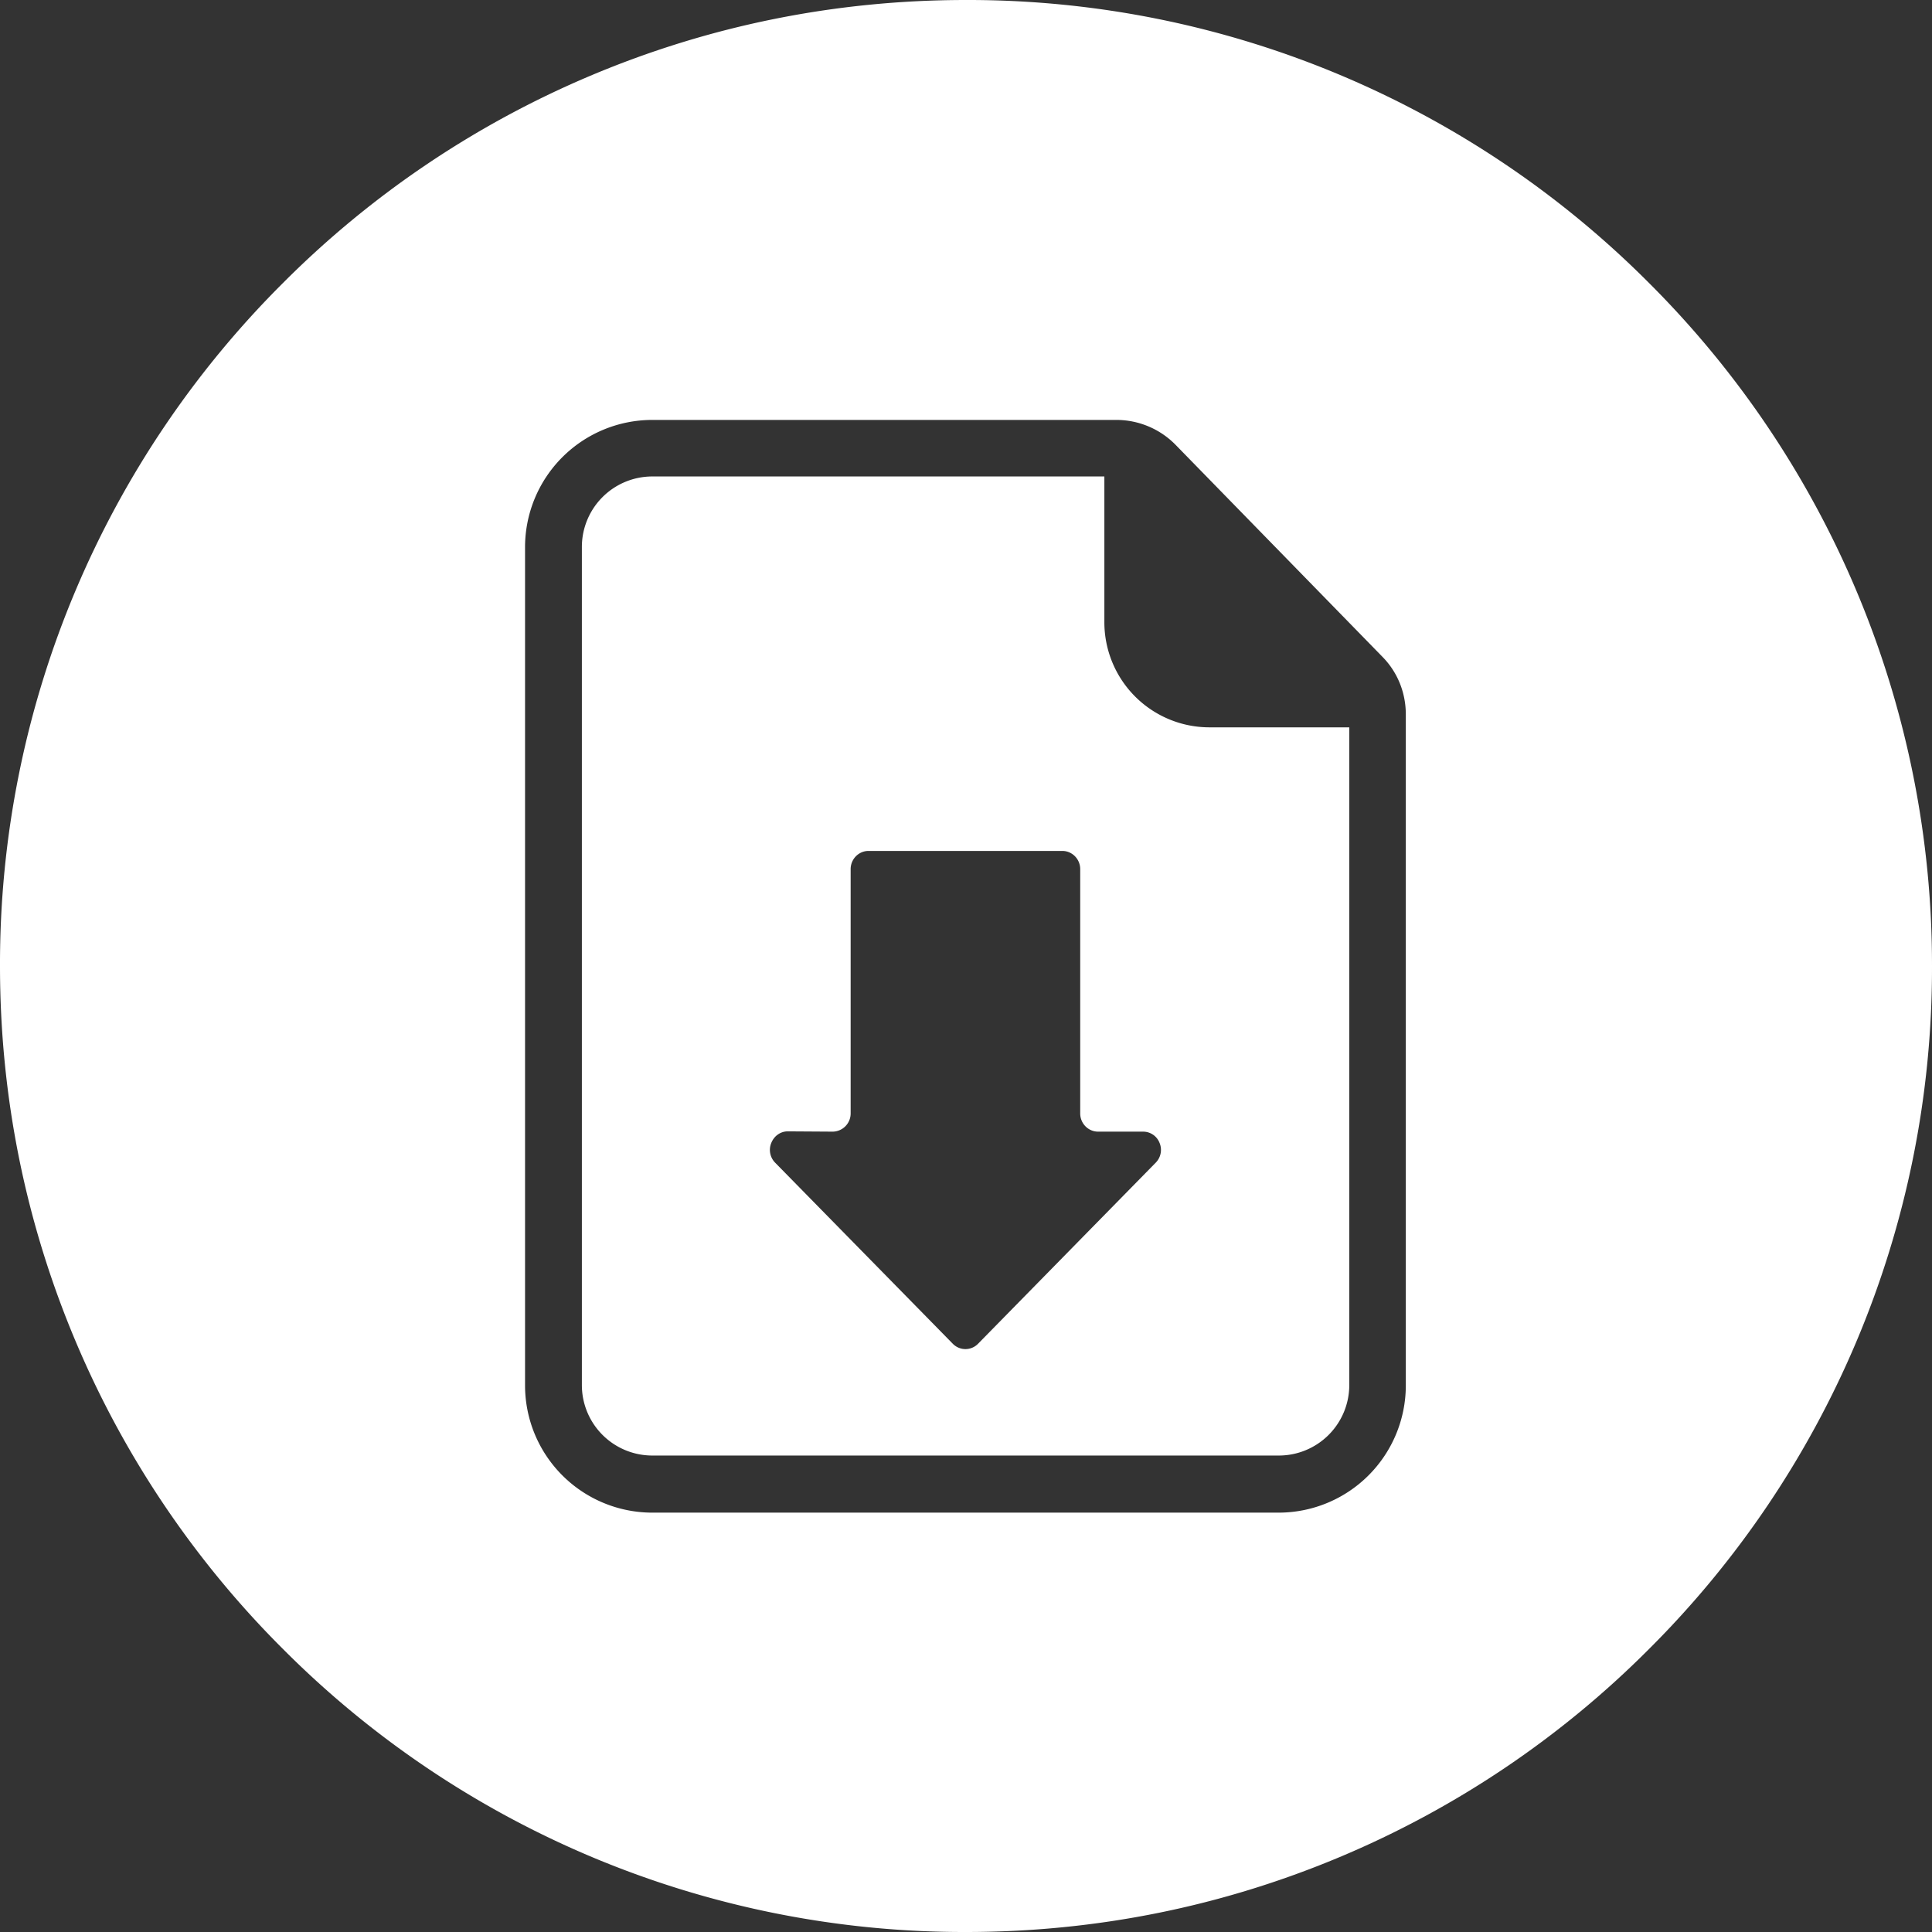 <svg xmlns="http://www.w3.org/2000/svg" width="68" height="68" viewBox="0 0 68 68"><rect x="0" y="0" width="68" height="68" fill="#333333" stroke="none"/><path fill="#fff" d="M29.31 39.83a.64.64 0 00.63-.64v-8.6c0-.35.28-.64.63-.64h6.82c.35 0 .63.29.63.64v8.6c0 .35.28.64.63.64h1.58a.62.62 0 01.58.39.64.64 0 01-.13.7l-6.25 6.37a.62.62 0 01-.9 0l-6.25-6.37a.64.64 0 01-.13-.7c.1-.24.32-.4.58-.4zm18.18 8.94V25.6h-4.92a3.7 3.7 0 01-3.7-3.7v-5.13H22.95a2.48 2.48 0 00-2.47 2.48v29.5a2.48 2.48 0 002.47 2.48h22.06a2.48 2.48 0 002.48-2.47zM39.3 14.78a2.92 2.92 0 012.08.88l7.28 7.46c.53.54.82 1.26.82 2.03v23.62a4.48 4.48 0 01-4.47 4.47H22.95a4.48 4.48 0 01-4.47-4.47V19.25a4.48 4.48 0 014.47-4.47zm7.93 50.55a33.88 33.88 0 0010.81-7.29 33.88 33.88 0 007.29-10.8A33.79 33.79 0 0068 34a33.89 33.89 0 00-9.96-24.04 33.89 33.89 0 00-10.8-7.29A33.79 33.79 0 0034 0c-4.59 0-9.04.9-13.23 2.67A33.89 33.89 0 009.96 9.96a33.89 33.89 0 00-7.29 10.8A33.79 33.79 0 000 34c0 4.59.9 9.04 2.67 13.23a33.89 33.89 0 007.29 10.81 33.89 33.89 0 0010.8 7.29A33.79 33.79 0 0034 68c4.59 0 9.04-.9 13.23-2.67z"/></svg>